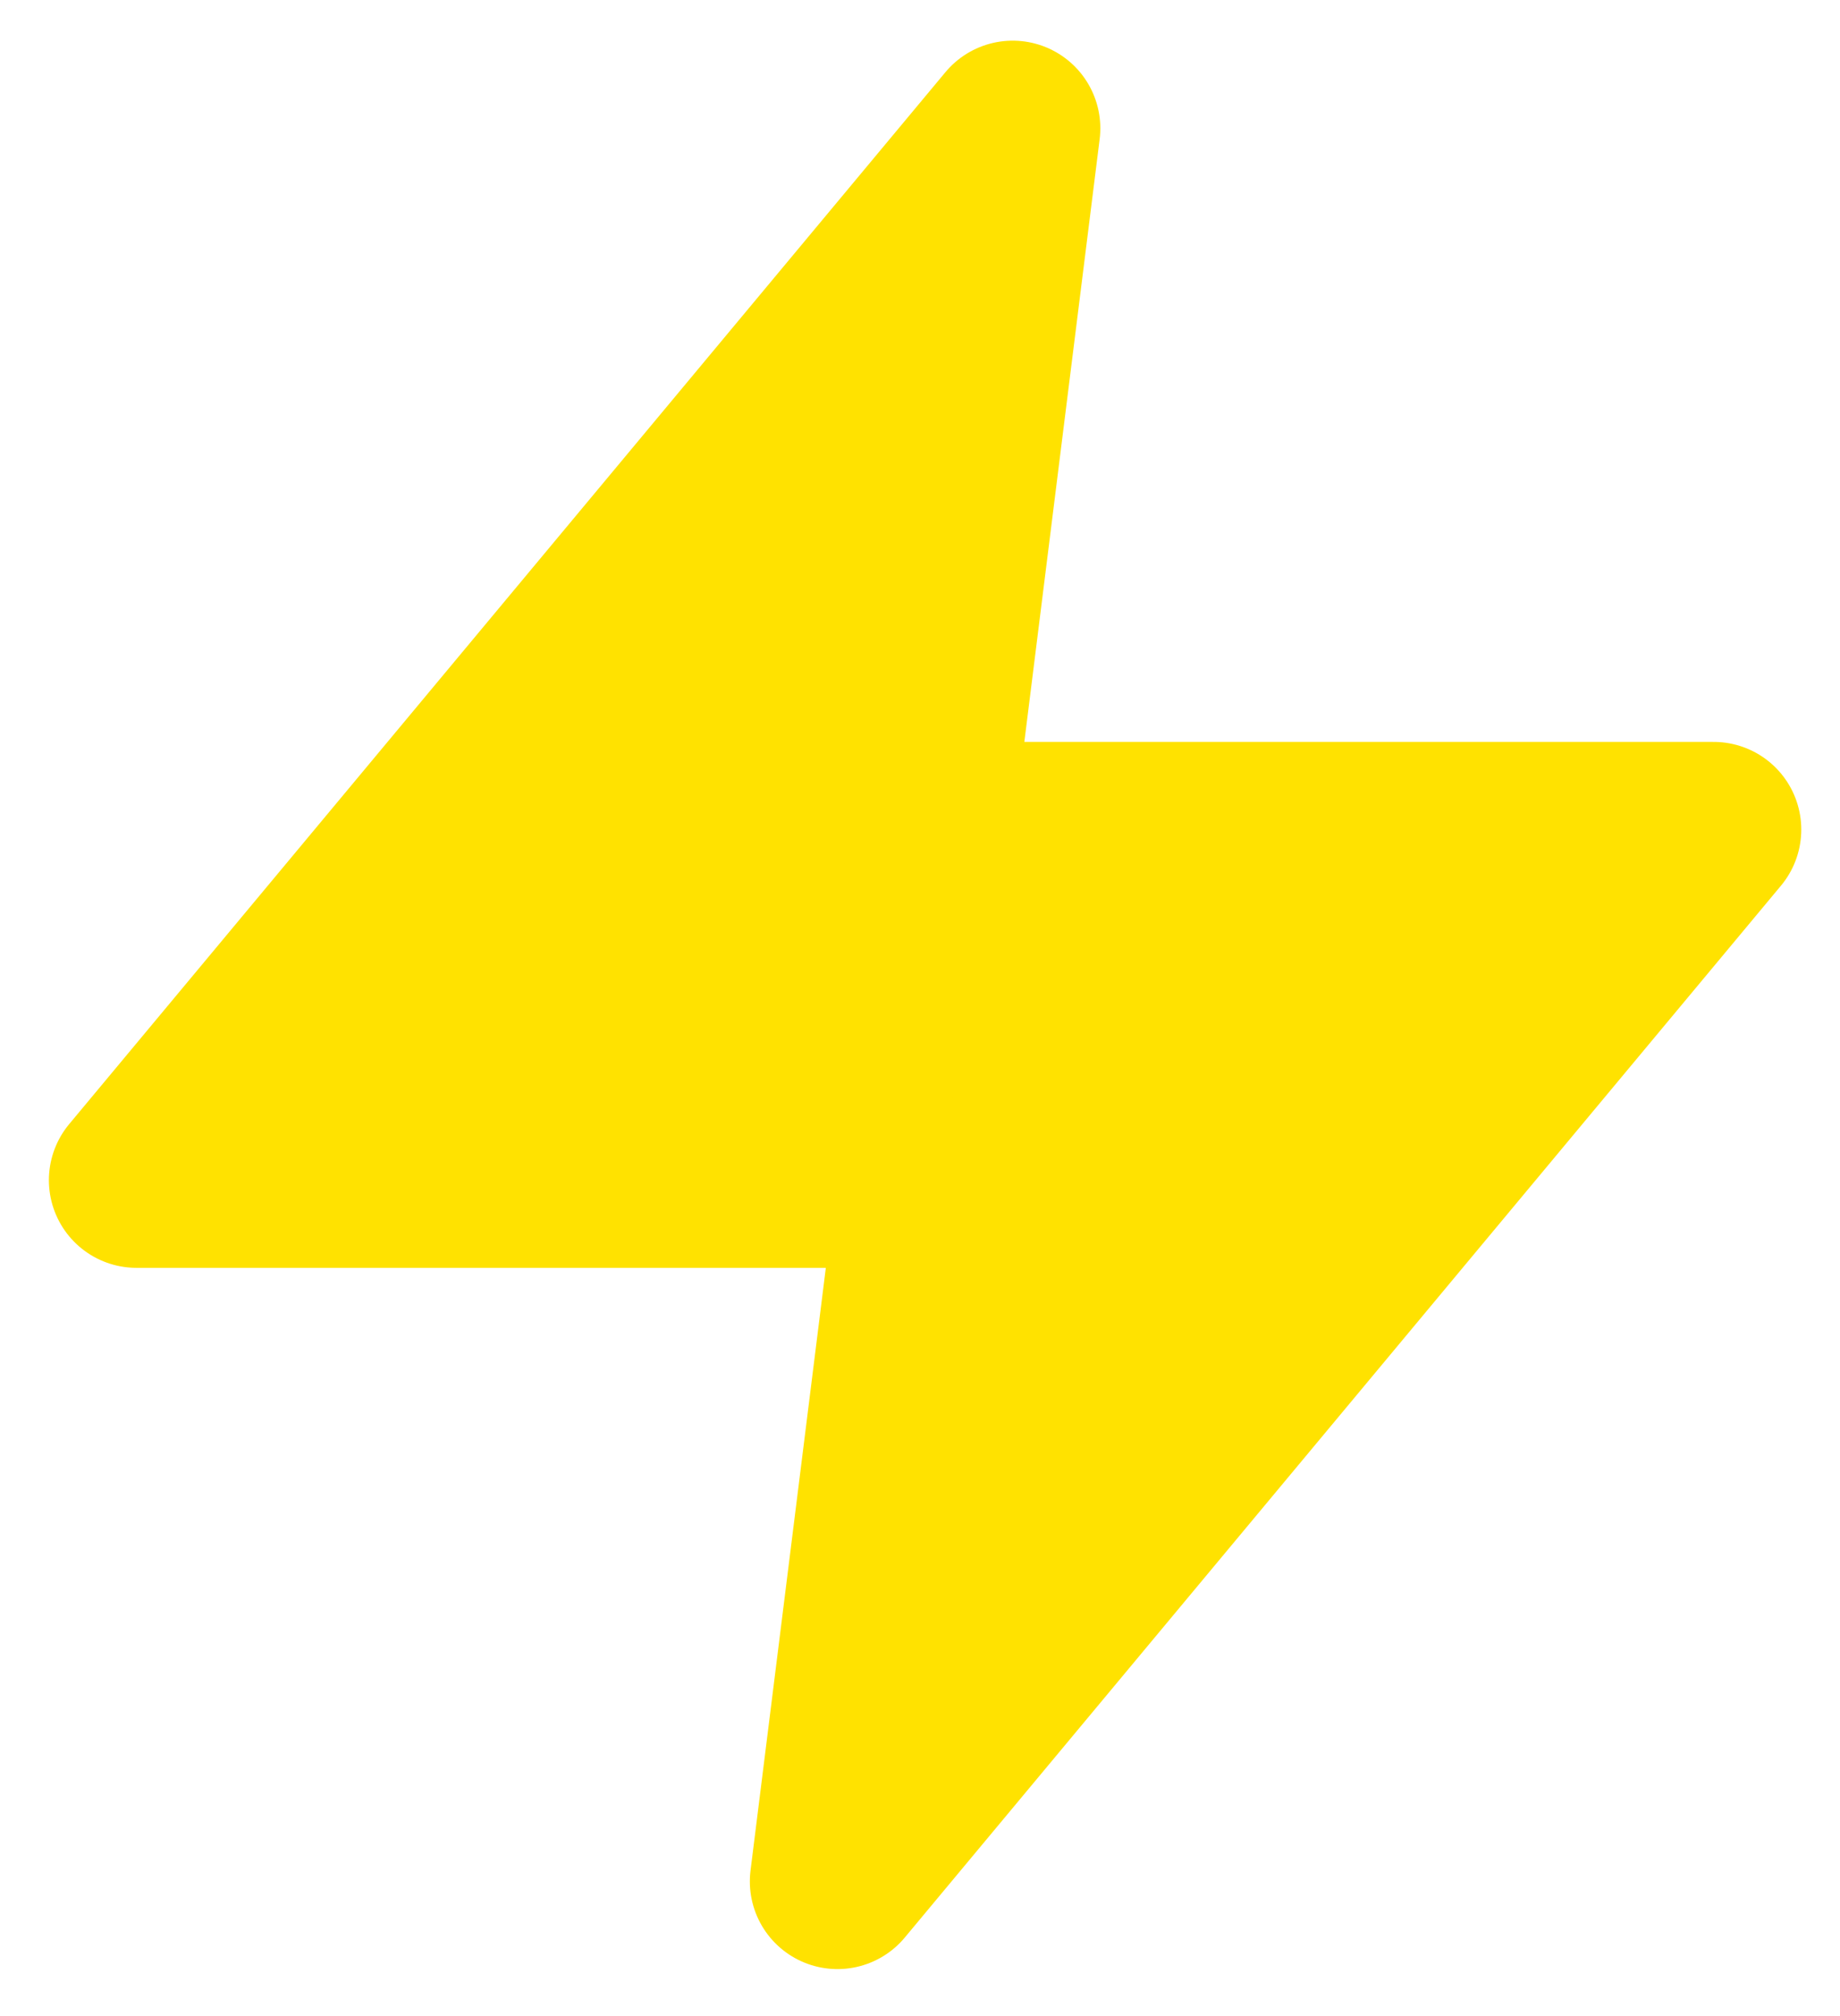 <?xml version="1.0" encoding="UTF-8"?> <svg xmlns="http://www.w3.org/2000/svg" width="21" height="23" viewBox="0 0 21 23" fill="none"><path d="M11.558 1.464L1.558 13.464H10.558L9.558 21.464L19.558 9.464H10.558L11.558 1.464Z" fill="#FFE200" stroke="#FFE200" stroke-width="2" stroke-linecap="round" stroke-linejoin="round"></path></svg> 
